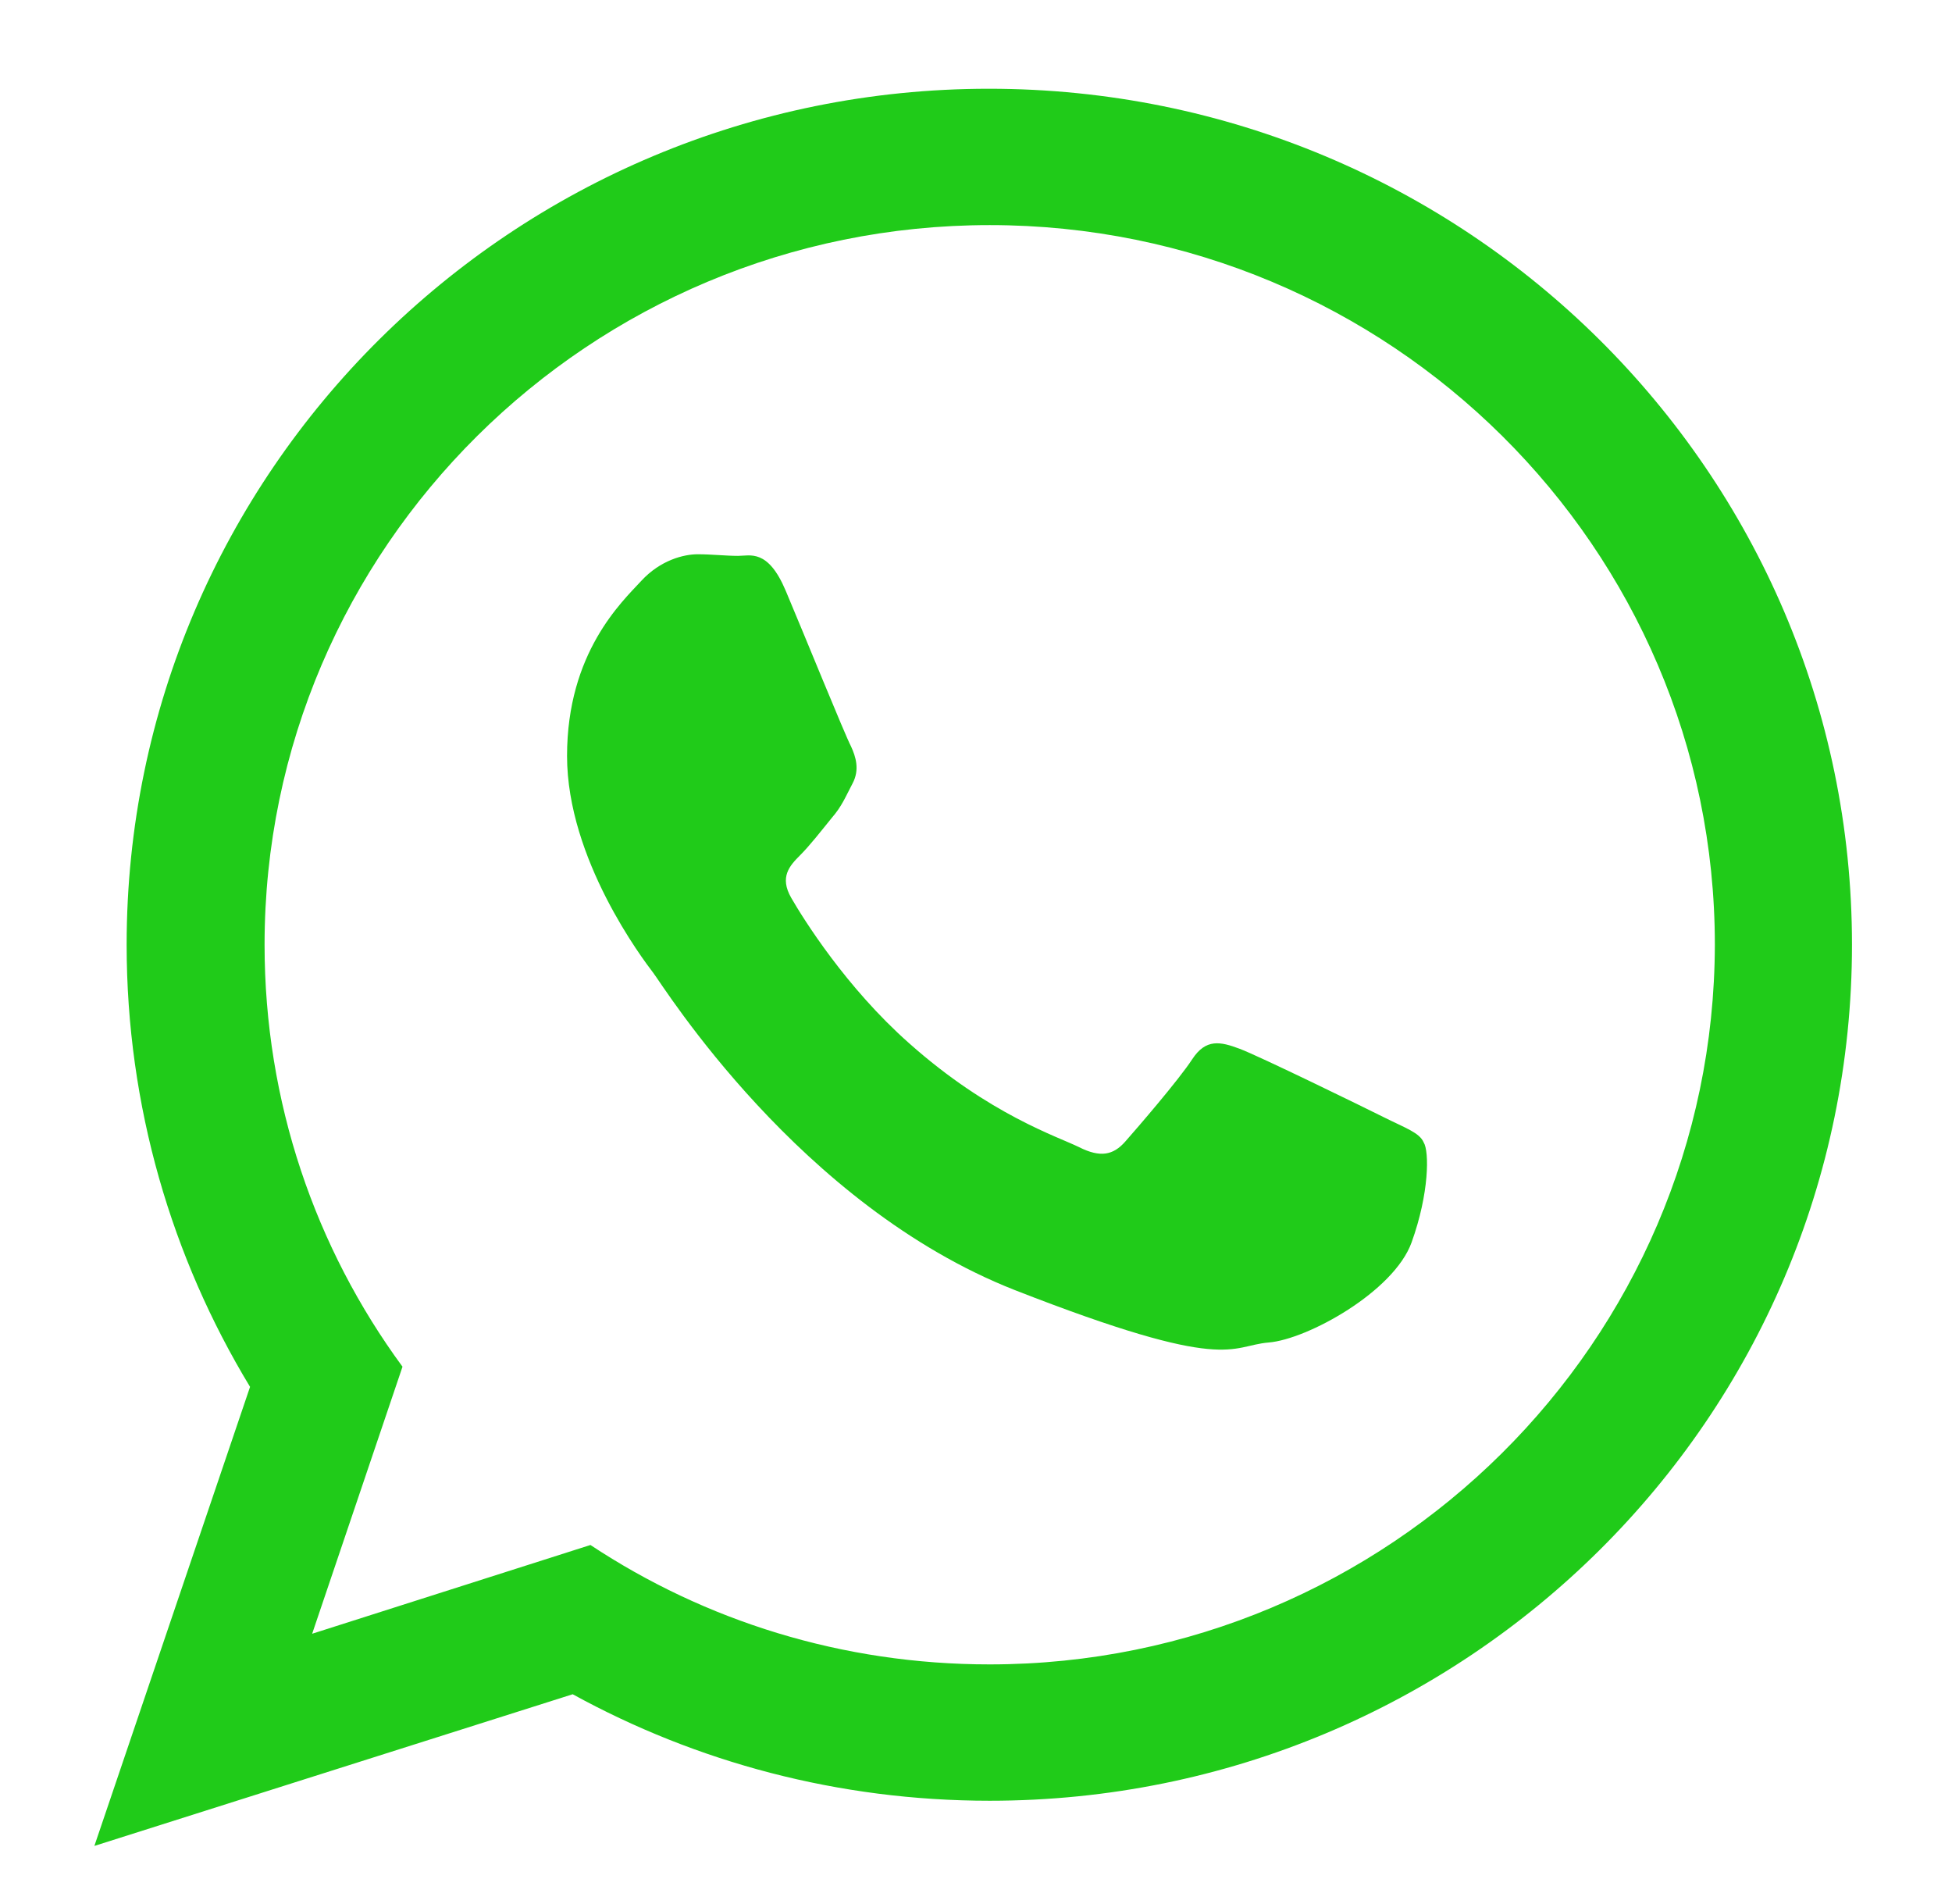 <?xml version="1.0" encoding="utf-8"?>
<!-- Generator: Adobe Illustrator 23.0.1, SVG Export Plug-In . SVG Version: 6.00 Build 0)  -->
<svg version="1.1" id="Capa_1" xmlns="http://www.w3.org/2000/svg" xmlns:xlink="http://www.w3.org/1999/xlink" x="0px" y="0px"
	 viewBox="0 0 242 236" style="enable-background:new 0 0 242 236;" xml:space="preserve">
<style type="text/css">
	.st0{fill:#20CB19;}
</style>
<g>
	<g>
		<path class="st0" d="M171.6,138.5c-2.6-1.3-15.5-7.6-17.9-8.5c-2.4-0.9-4.2-1.3-5.9,1.3c-1.7,2.6-6.8,8.5-8.3,10.2
			c-1.5,1.7-3.1,2-5.7,0.7c-2.6-1.3-11.1-4-21.1-12.9c-7.8-6.9-13.1-15.4-14.6-18c-1.5-2.6-0.2-4,1.1-5.3c1.2-1.2,2.6-3,3.9-4.6
			c1.3-1.5,1.7-2.6,2.6-4.3c0.9-1.7,0.4-3.3-0.2-4.6c-0.7-1.3-5.9-14.1-8.1-19.3c-2.2-5.2-4.4-4.3-5.9-4.3c-1.5,0-3.3-0.2-5-0.2
			c-1.7,0-4.6,0.7-7,3.3c-2.4,2.6-9.2,8.9-9.2,21.7c0,12.8,9.4,25.2,10.7,26.9c1.3,1.7,18.1,28.8,44.8,39.3
			c26.6,10.4,26.6,6.9,31.5,6.5c4.8-0.4,15.5-6.3,17.7-12.4c2.2-6.1,2.2-11.3,1.5-12.4C176,140.4,174.2,139.8,171.6,138.5z"/>
	</g>
	<g>
		<path class="st0" d="M122.6,11C63.6,11,15.7,58.5,15.7,117.1c0,20,5.6,38.8,15.3,54.8l-19.3,56.9L71,210
			c15.3,8.4,32.9,13.2,51.7,13.2c59.1,0,106.9-47.5,106.9-106.1S181.7,11,122.6,11z M122.7,206.3c-18.3,0-35.3-5.4-49.5-14.8
			l-34.5,11l11.2-33.1c-10.8-14.7-17.1-32.8-17.1-52.3c0-49.2,40.3-89.2,89.9-89.2c49.6,0,89.9,40,89.9,89.2
			C212.5,166.3,172.2,206.3,122.7,206.3z"/>
	</g>
</g>
</svg>
